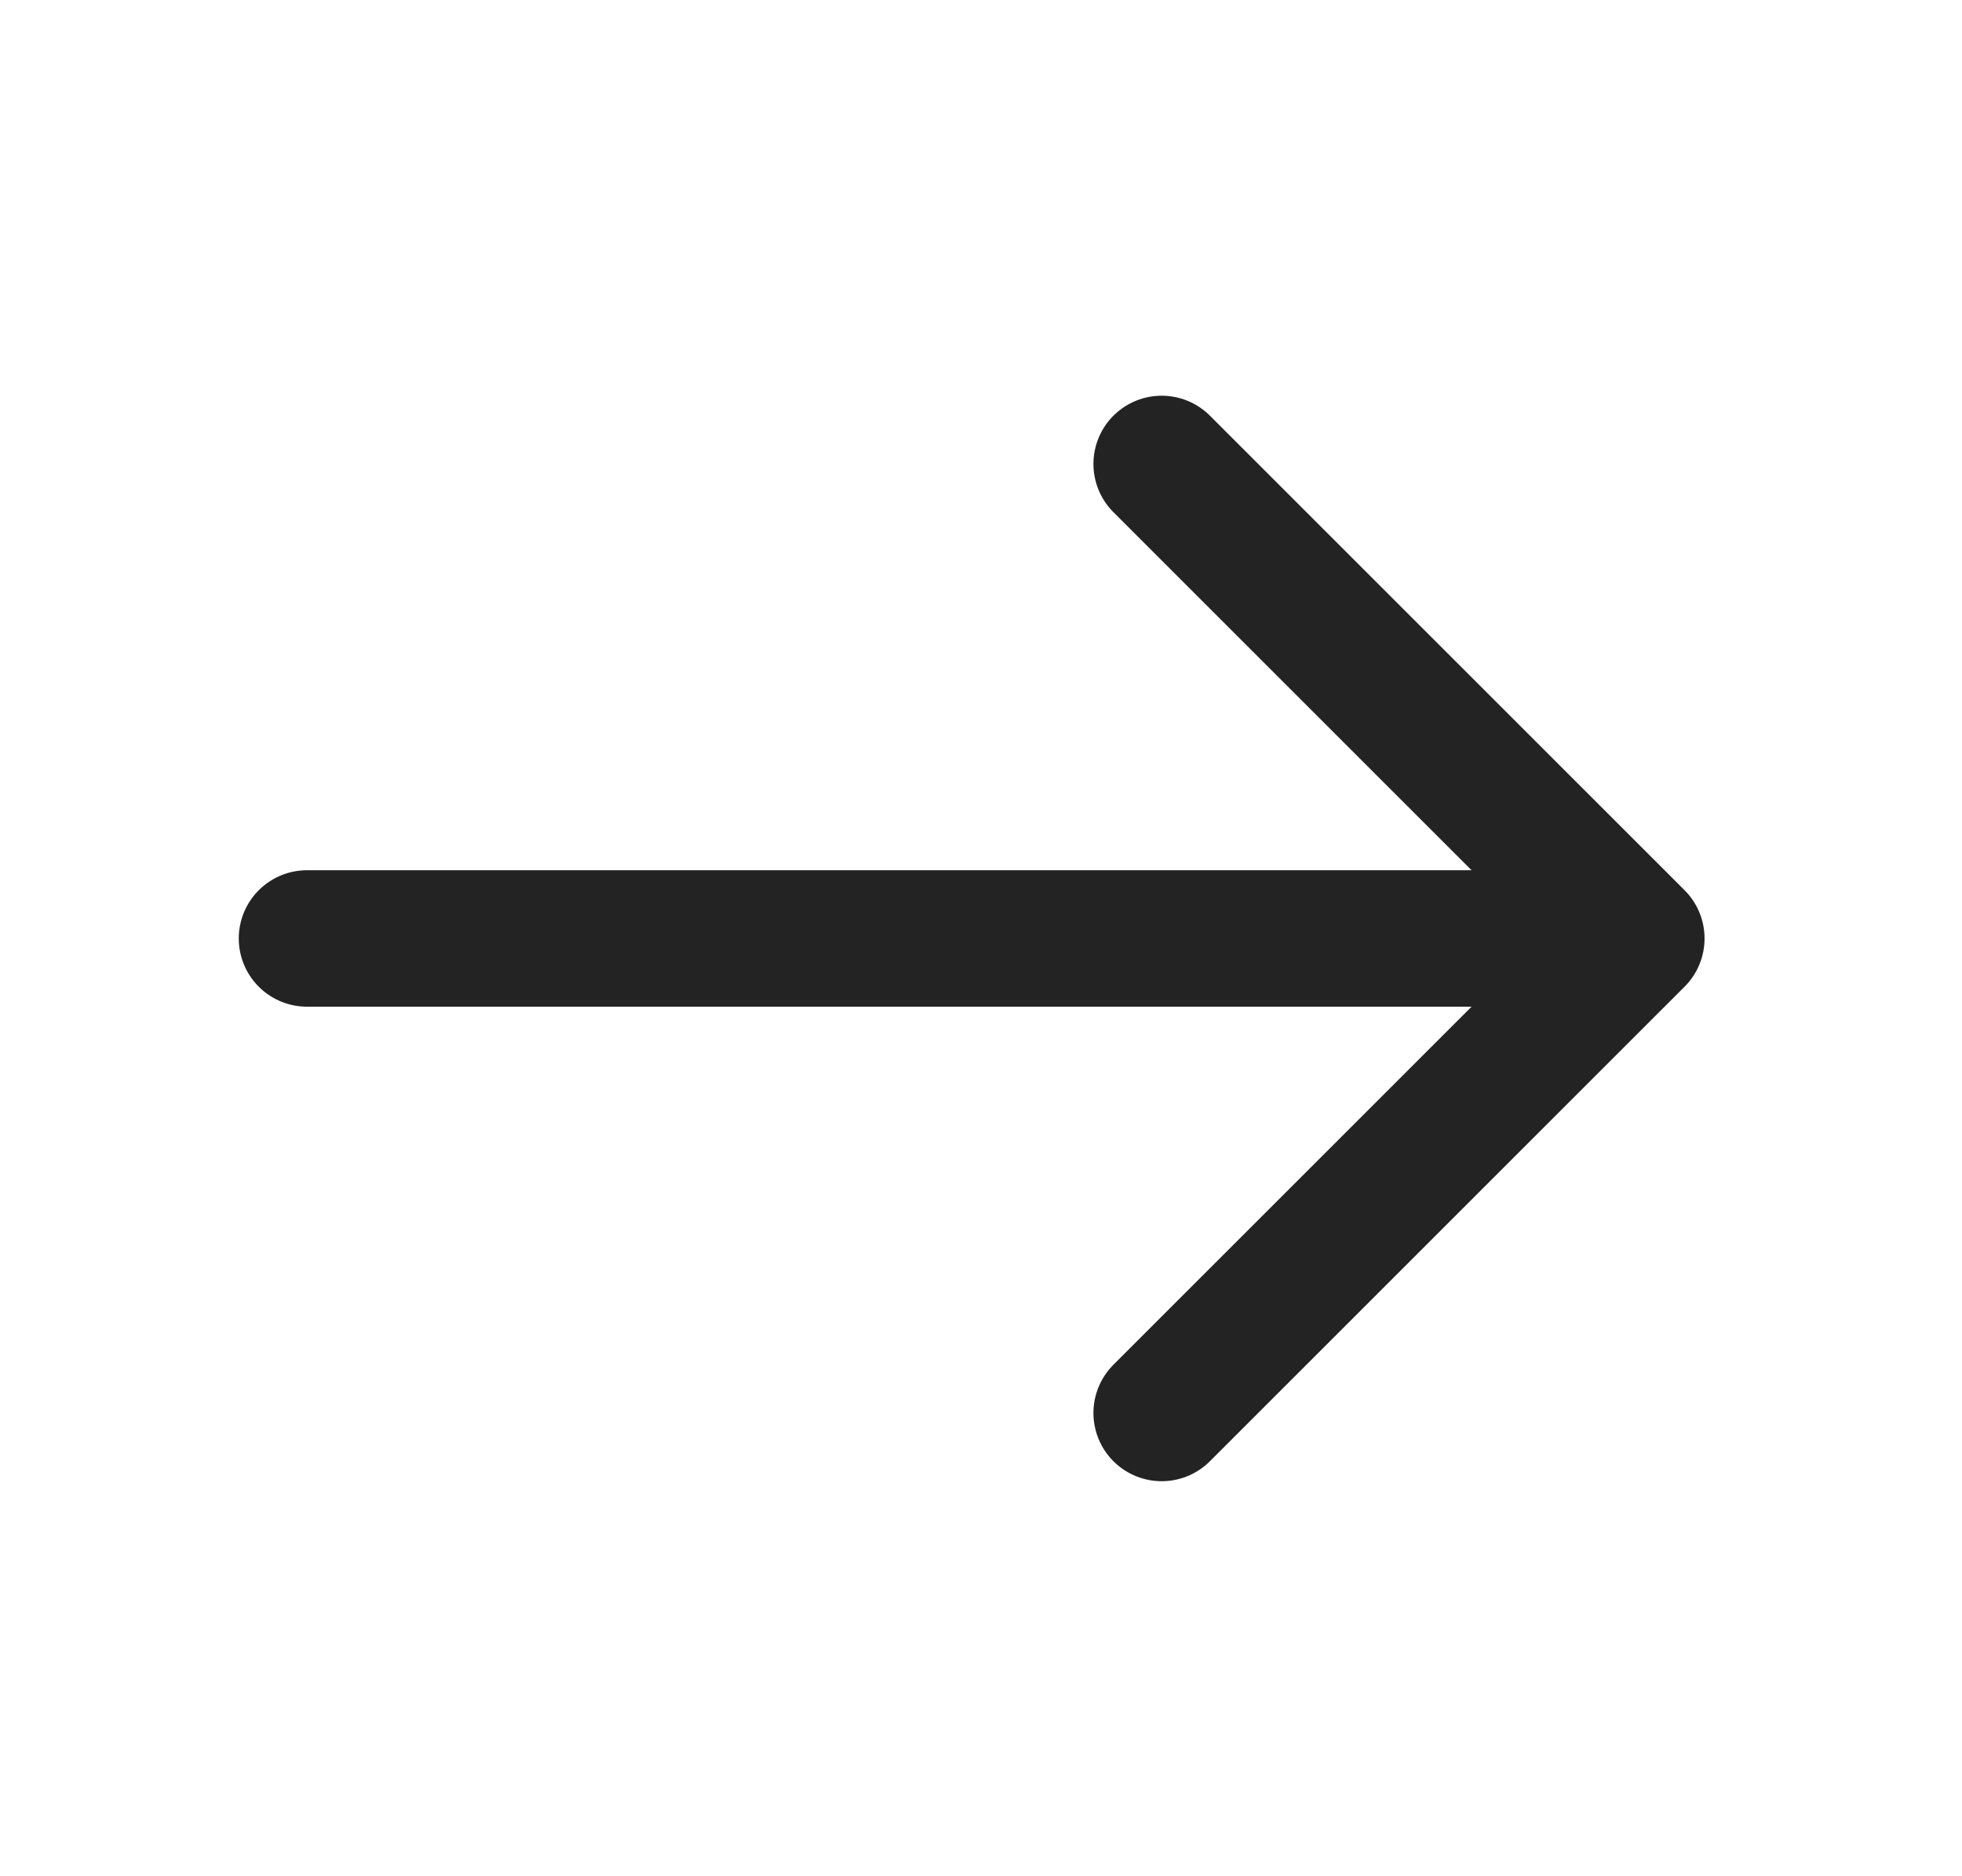 <svg width="23" height="22" viewBox="0 0 23 22" fill="none" xmlns="http://www.w3.org/2000/svg">
<path d="M13.618 16.568L19.182 11.004L13.618 5.44" stroke="#232323" stroke-width="1.6" stroke-miterlimit="10" stroke-linecap="round" stroke-linejoin="round"/>
<path d="M3.599 11.004H19.026" stroke="#232323" stroke-width="1.6" stroke-miterlimit="10" stroke-linecap="round" stroke-linejoin="round"/>
</svg>
